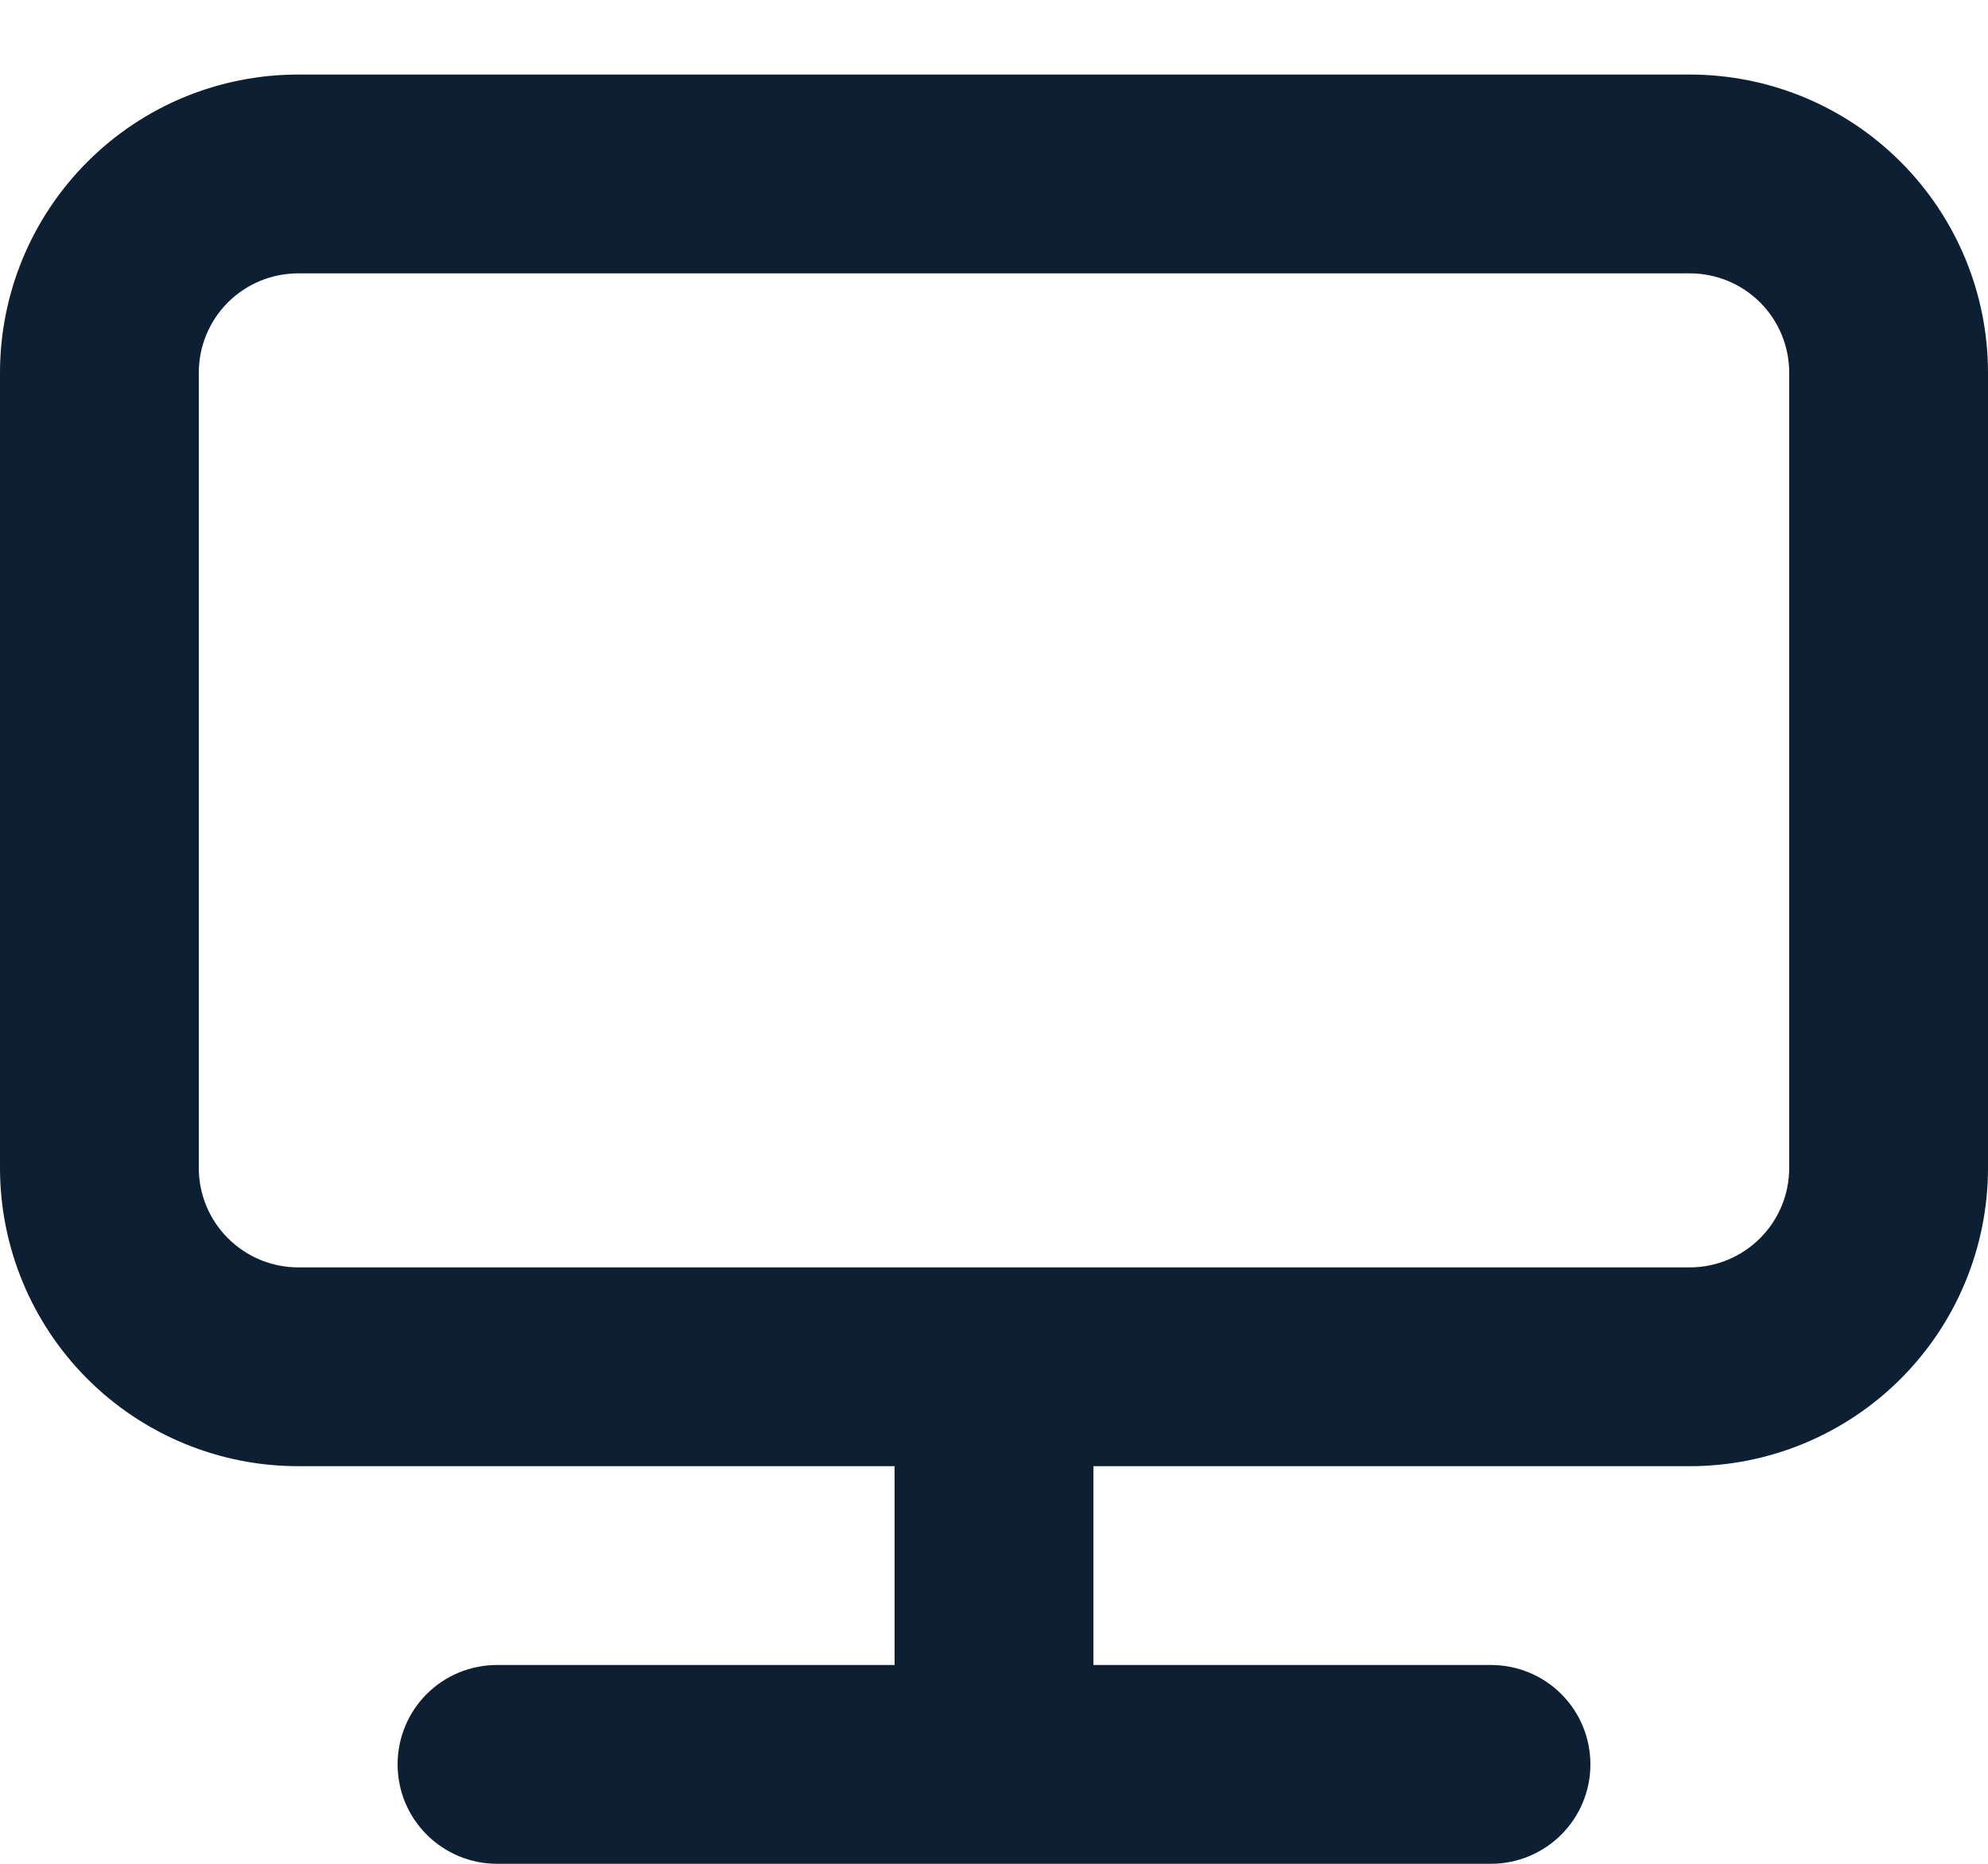 <svg width="16" height="15" viewBox="0 0 16 15" fill="none" xmlns="http://www.w3.org/2000/svg">
<path d="M13.6 0.6H2.4C1.763 0.6 1.153 0.852 0.703 1.303C0.253 1.753 0 2.363 0 3V9.4C0 10.036 0.253 10.647 0.703 11.097C1.153 11.547 1.763 11.8 2.4 11.8H7.2V13.4H4C3.788 13.4 3.584 13.484 3.434 13.634C3.284 13.784 3.2 13.987 3.2 14.2C3.2 14.412 3.284 14.615 3.434 14.765C3.584 14.915 3.788 15 4 15H12C12.212 15 12.416 14.915 12.566 14.765C12.716 14.615 12.8 14.412 12.8 14.2C12.8 13.987 12.716 13.784 12.566 13.634C12.416 13.484 12.212 13.4 12 13.4H8.8V11.8H13.6C14.236 11.8 14.847 11.547 15.297 11.097C15.747 10.647 16 10.036 16 9.4V3C16 2.363 15.747 1.753 15.297 1.303C14.847 0.852 14.236 0.6 13.6 0.6ZM14.4 9.4C14.4 9.612 14.316 9.815 14.166 9.965C14.016 10.115 13.812 10.2 13.6 10.2H2.4C2.188 10.2 1.984 10.115 1.834 9.965C1.684 9.815 1.6 9.612 1.6 9.4V3C1.6 2.787 1.684 2.584 1.834 2.434C1.984 2.284 2.188 2.2 2.4 2.2H13.6C13.812 2.2 14.016 2.284 14.166 2.434C14.316 2.584 14.4 2.787 14.4 3V9.4Z" fill="#0D1F33"/>
</svg>
